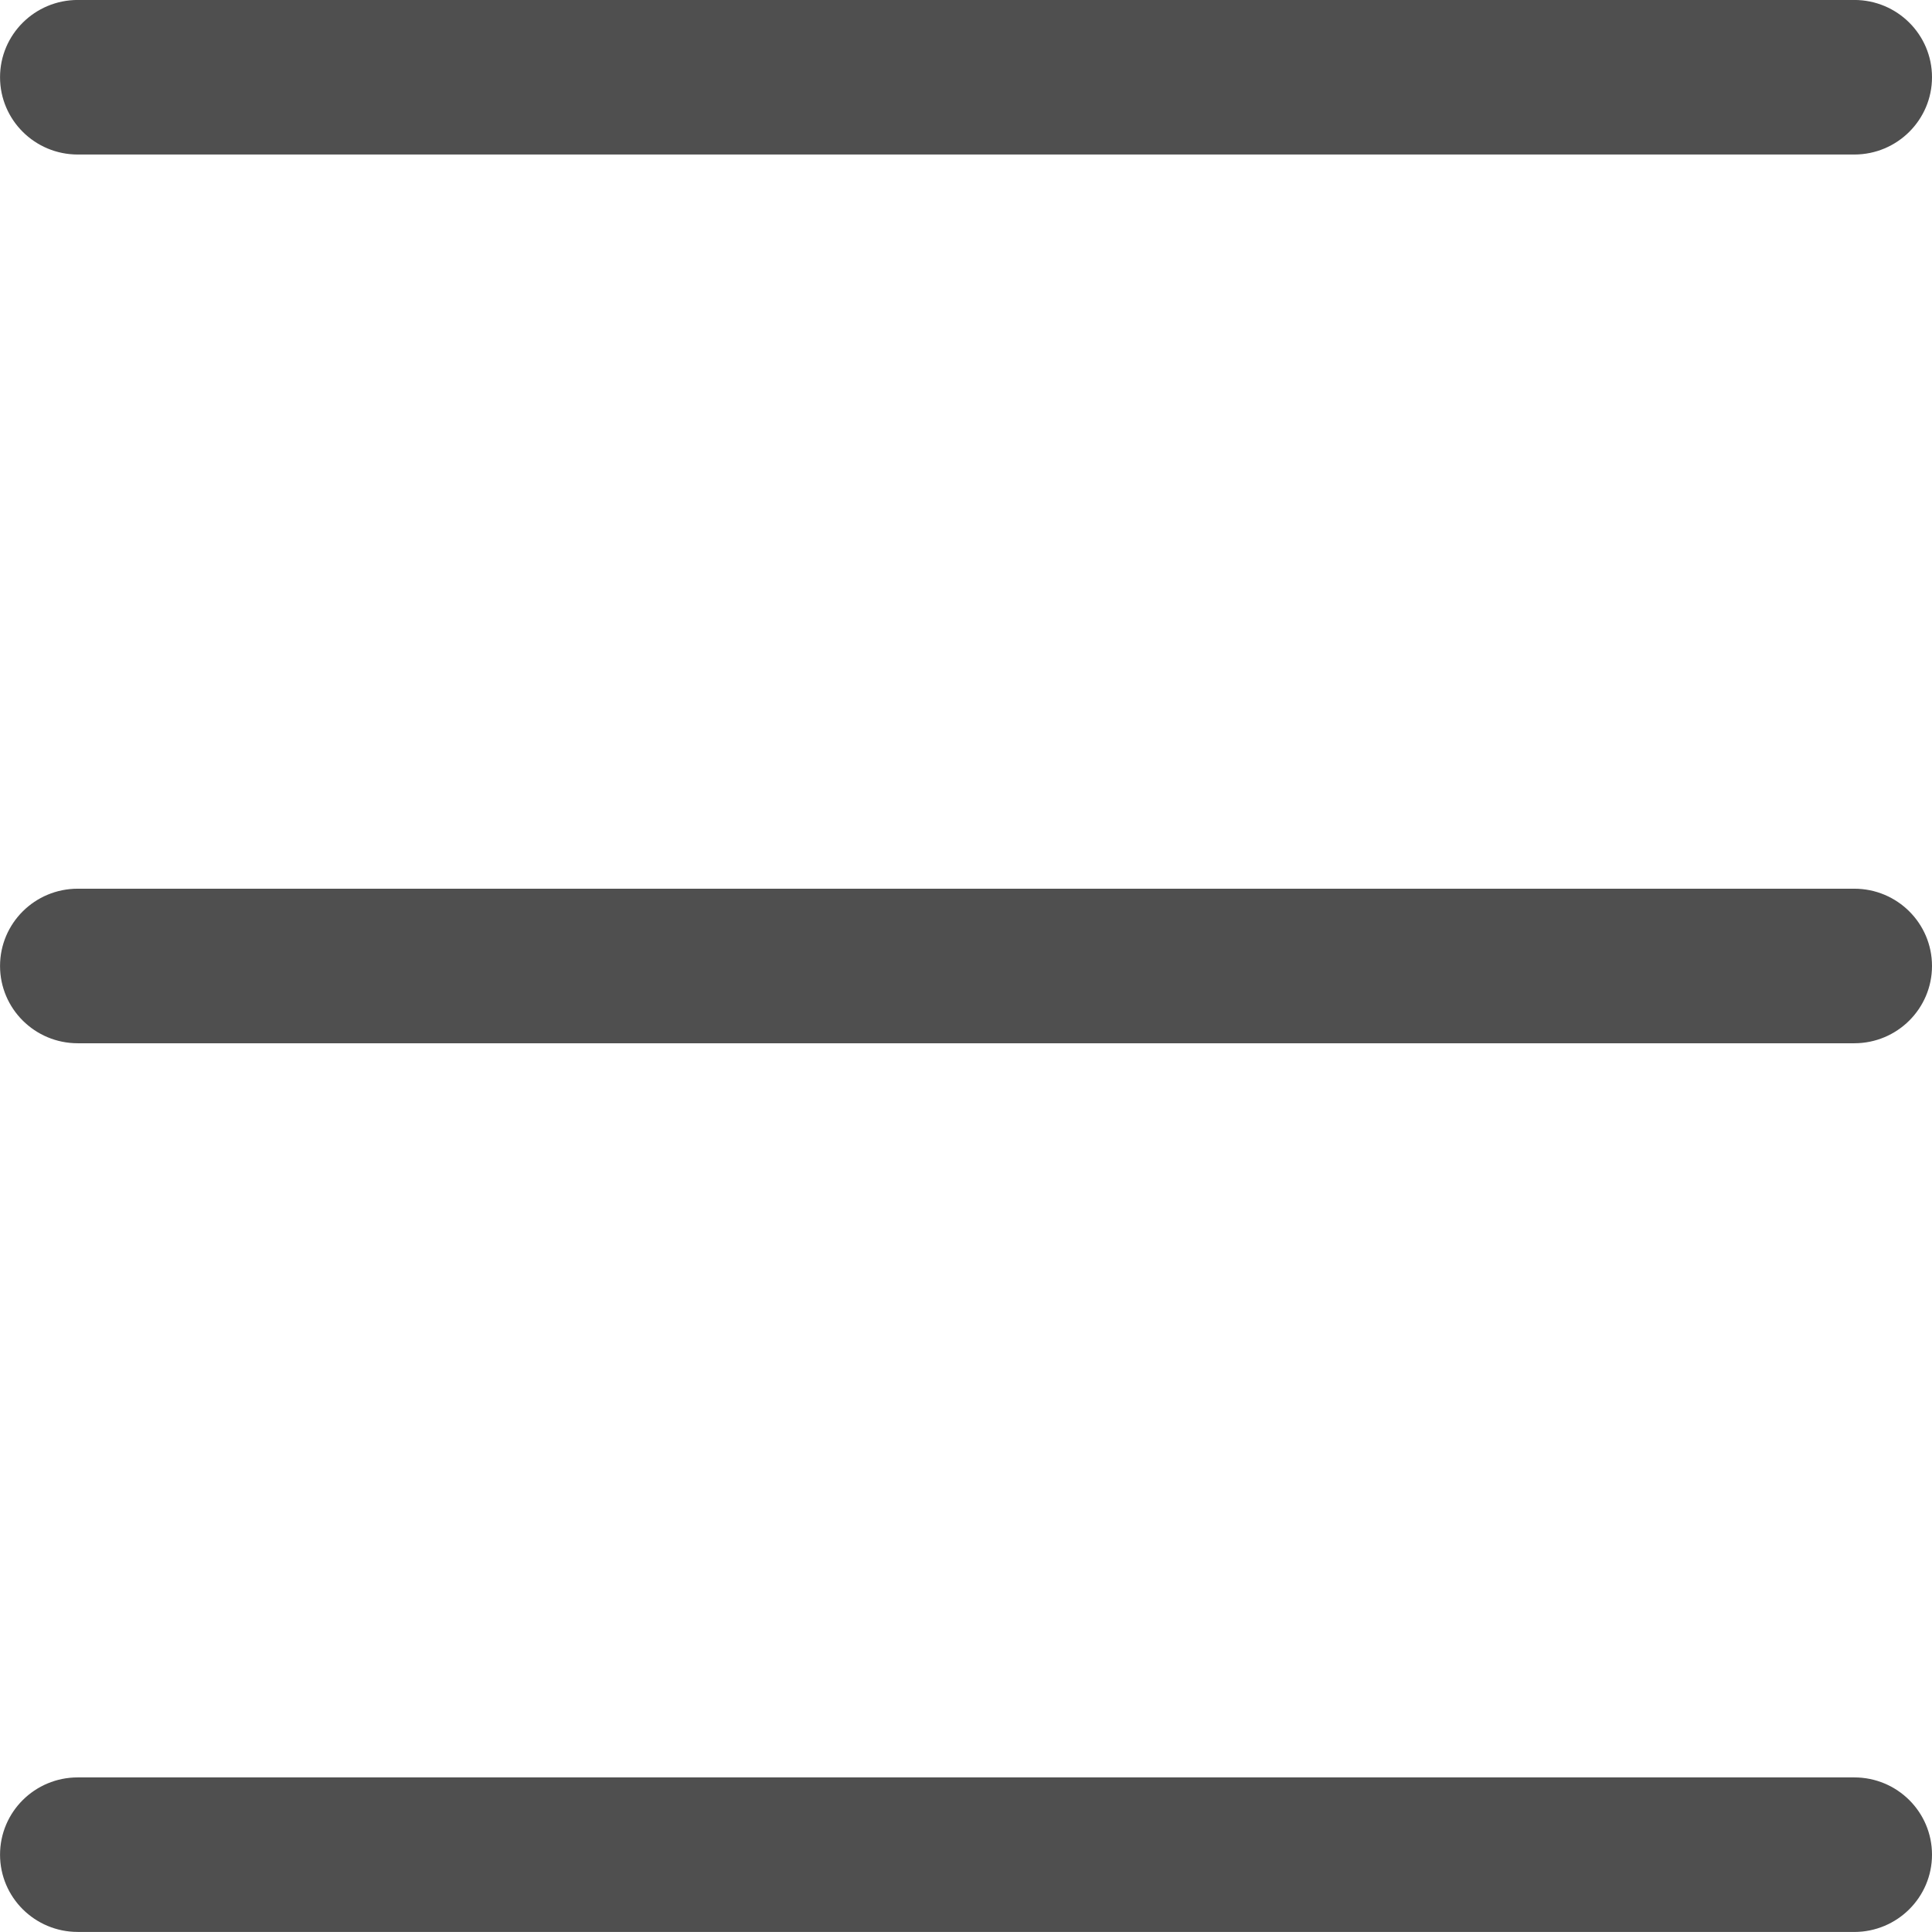 <?xml version="1.0" encoding="utf-8"?>
<!-- Generator: Adobe Illustrator 16.0.0, SVG Export Plug-In . SVG Version: 6.00 Build 0)  -->
<!DOCTYPE svg PUBLIC "-//W3C//DTD SVG 1.1//EN" "http://www.w3.org/Graphics/SVG/1.1/DTD/svg11.dtd">
<svg version="1.1" id="Layer_1" xmlns="http://www.w3.org/2000/svg" xmlns:xlink="http://www.w3.org/1999/xlink" x="0px" y="0px"
	 width="50.001px" height="50px" viewBox="-112.916 -1.334 50.001 50" enable-background="new -112.916 -1.334 50.001 50"
	 xml:space="preserve">
<path fill="#4F4F4F" d="M-112.915,0.665c0,1.104,0.9,2,2.011,2l45.978,0c1.11,0,2.011-0.896,2.011-2l0,0c0-1.104-0.899-2-2.011-2
	h-45.978C-112.015-1.334-112.915-0.439-112.915,0.665L-112.915,0.665z"/>
<path fill="#4F4F4F" d="M-112.915,23.666c0,1.104,0.9,2,2.011,2h45.978c1.11,0,2.011-0.896,2.011-2l0,0c0-1.104-0.899-2-2.011-2
	h-45.978C-112.015,21.666-112.915,22.561-112.915,23.666L-112.915,23.666z"/>
<path fill="#4F4F4F" d="M-112.915,46.666c0,1.104,0.9,1.999,2.011,1.999l45.978,0.001c1.11-0.001,2.011-0.896,2.011-2l0,0
	c0-1.104-0.899-2-2.011-2h-45.978C-112.015,44.666-112.915,45.561-112.915,46.666L-112.915,46.666z"/>
</svg>

